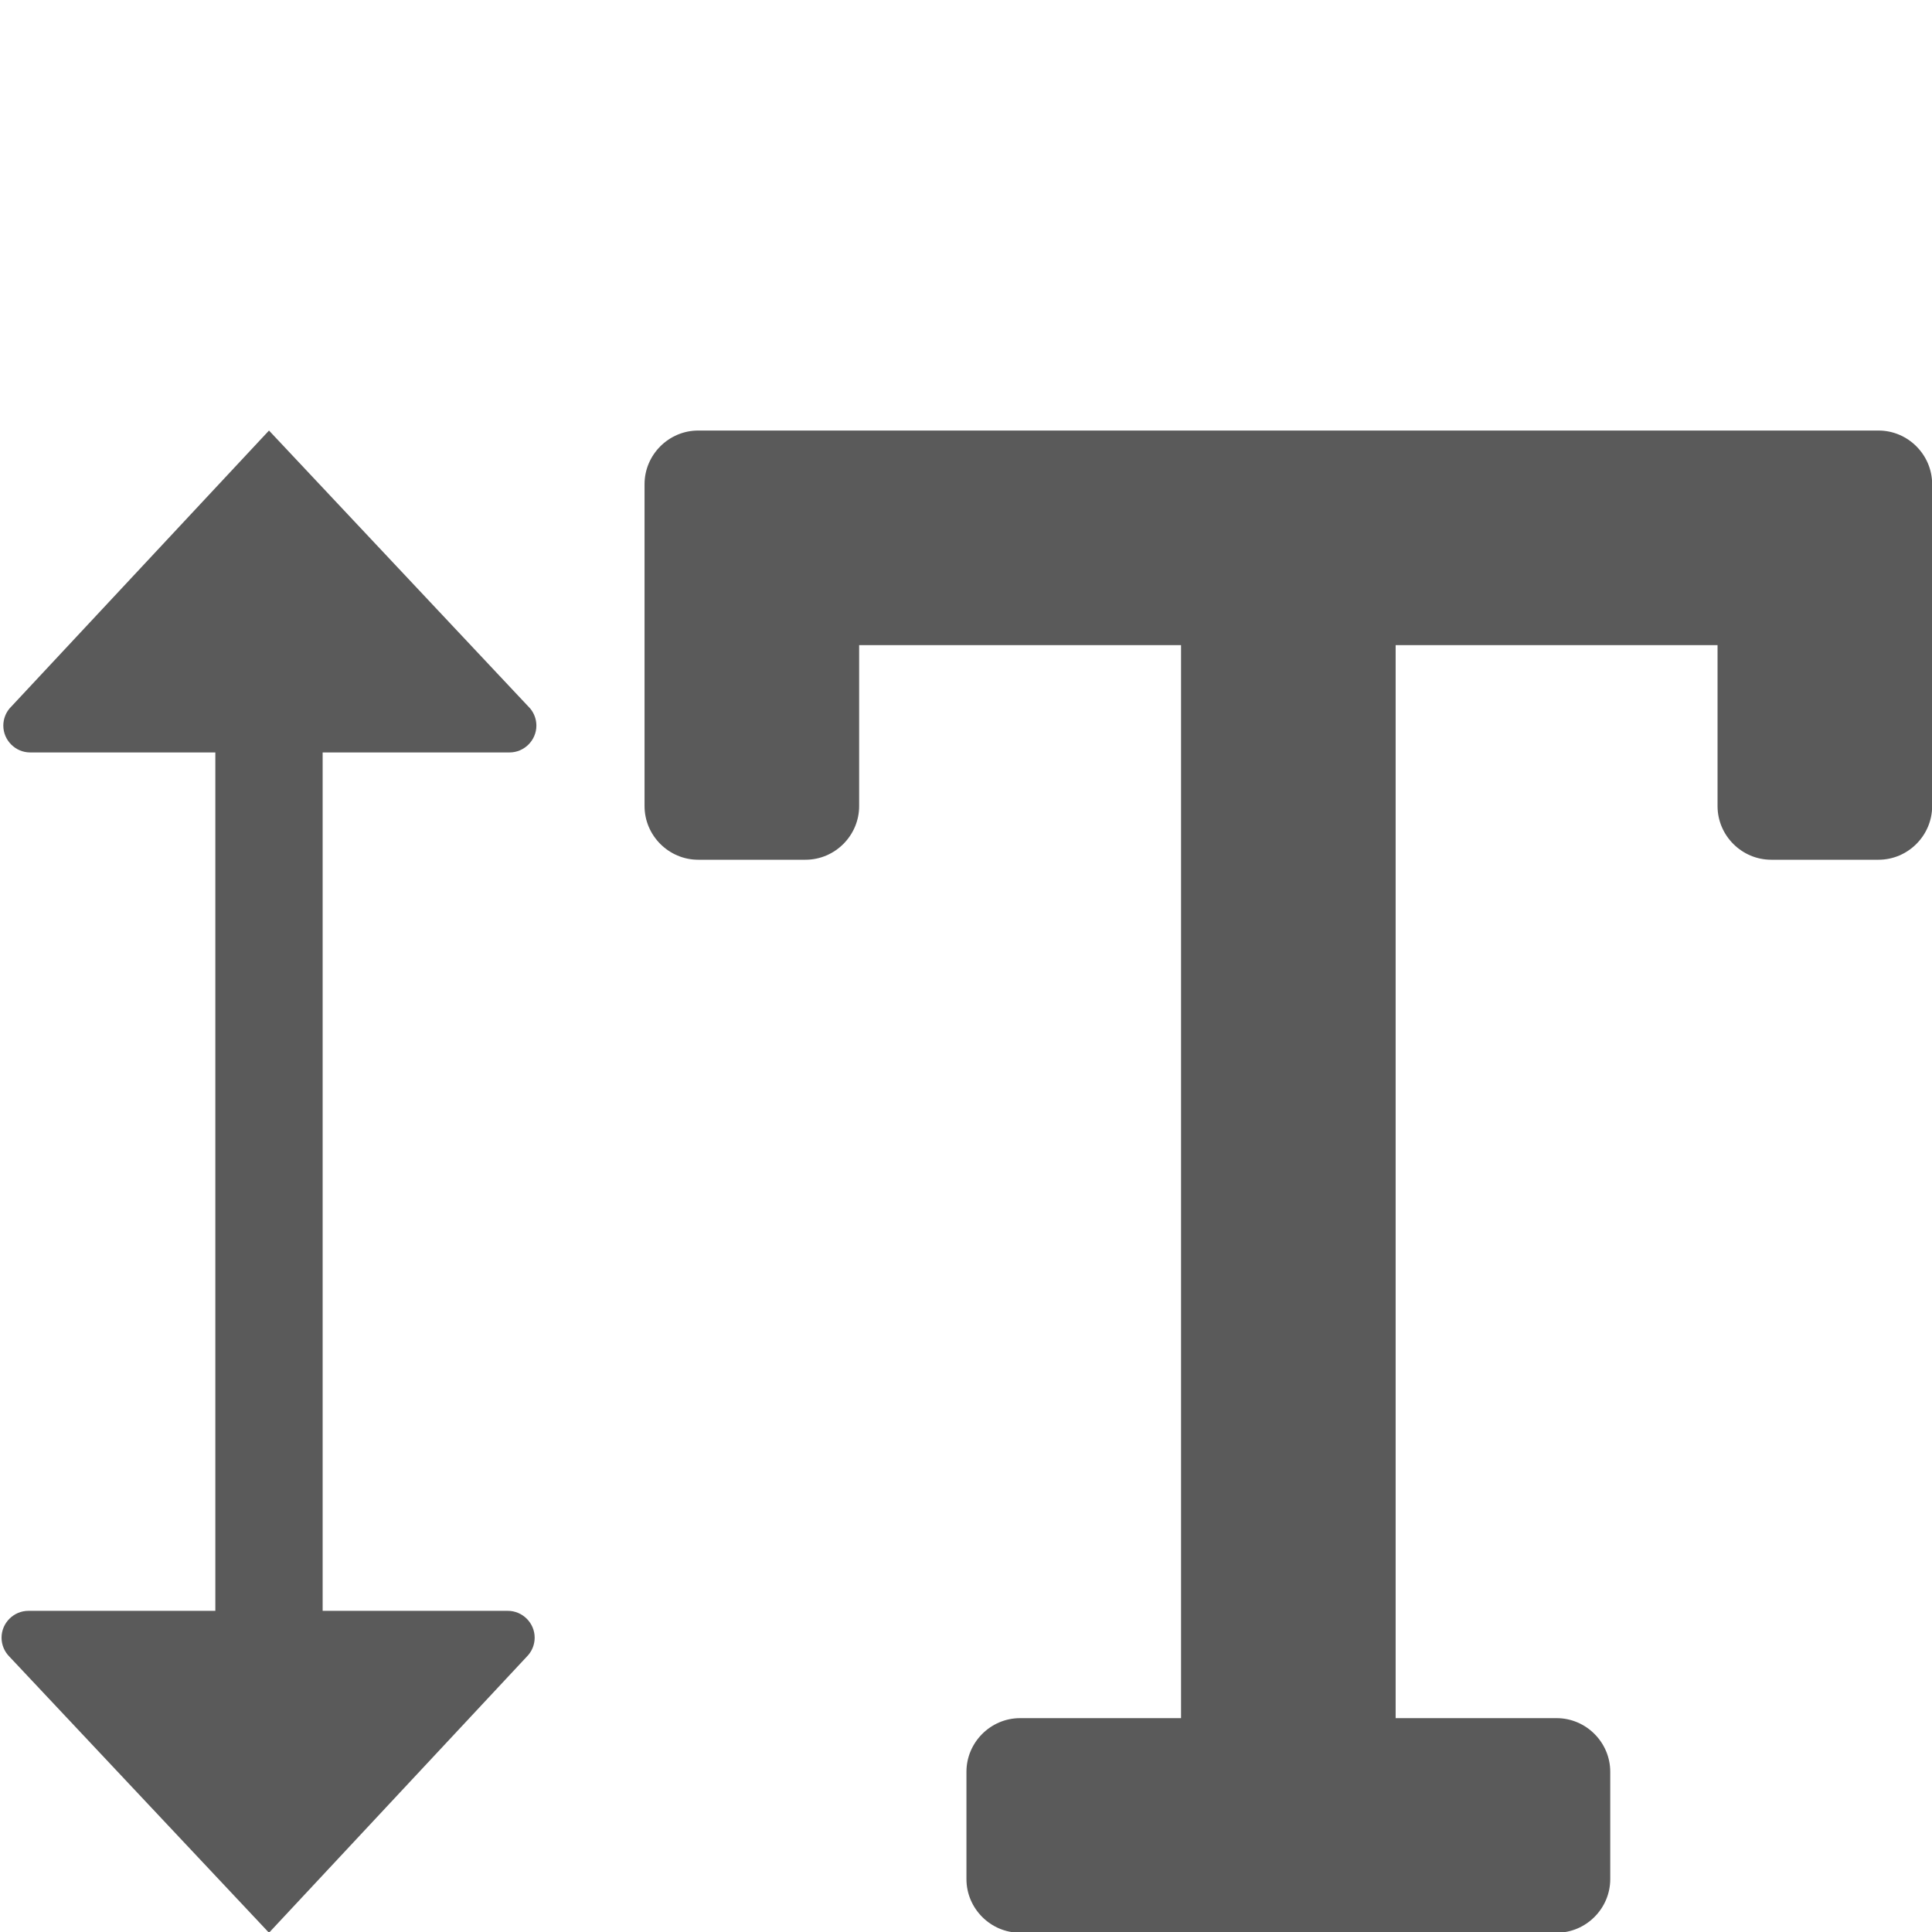 <?xml version="1.0" encoding="UTF-8" standalone="no"?>
<!DOCTYPE svg PUBLIC "-//W3C//DTD SVG 1.1//EN" "http://www.w3.org/Graphics/SVG/1.1/DTD/svg11.dtd">
<svg width="100%" height="100%" viewBox="0 0 13 13" version="1.1" xmlns="http://www.w3.org/2000/svg" xmlns:xlink="http://www.w3.org/1999/xlink" xml:space="preserve" xmlns:serif="http://www.serif.com/" style="fill-rule:evenodd;clip-rule:evenodd;stroke-linejoin:round;stroke-miterlimit:2;">
    <g transform="matrix(0.361,0,0,0.361,0.005,1.453)">
        <path d="M5,32L9.805,26.854C9.899,26.76 9.952,26.633 9.952,26.5C9.952,26.226 9.726,26 9.452,26L6,26L6,10L9.484,10C9.758,10 9.984,9.774 9.984,9.5C9.984,9.383 9.943,9.27 9.868,9.18L5,4L0.164,9.18C0.089,9.27 0.048,9.383 0.048,9.5C0.048,9.774 0.274,10 0.548,10L4,10L4,26L0.516,26C0.516,26 0.515,26 0.515,26C0.241,26 0.015,26.226 0.015,26.5C0.015,26.633 0.068,26.76 0.162,26.854L5,32Z" style="fill:rgb(90,90,90);"/>
    </g>
    <g transform="matrix(0.361,0,0,0.361,0.005,1.453)">
        <path d="M13,4C12.451,4 12,4.451 12,5L12,11C12,11.549 12.451,12 13,12L15,12C15.549,12 16,11.549 16,11L16,8L22,8L22,28L19,28C18.451,28 18,28.451 18,29L18,31C18,31.549 18.451,32 19,32L29,32C29.549,32 30,31.549 30,31L30,29C30,28.451 29.549,28 29,28L26,28L26,8L32,8L32,11C32,11.549 32.451,12 33,12L35,12C35.549,12 36,11.549 36,11L36,5C36,4.451 35.549,4 35,4L13,4Z" style="fill:rgb(90,90,90);"/>
    </g>
</svg>
